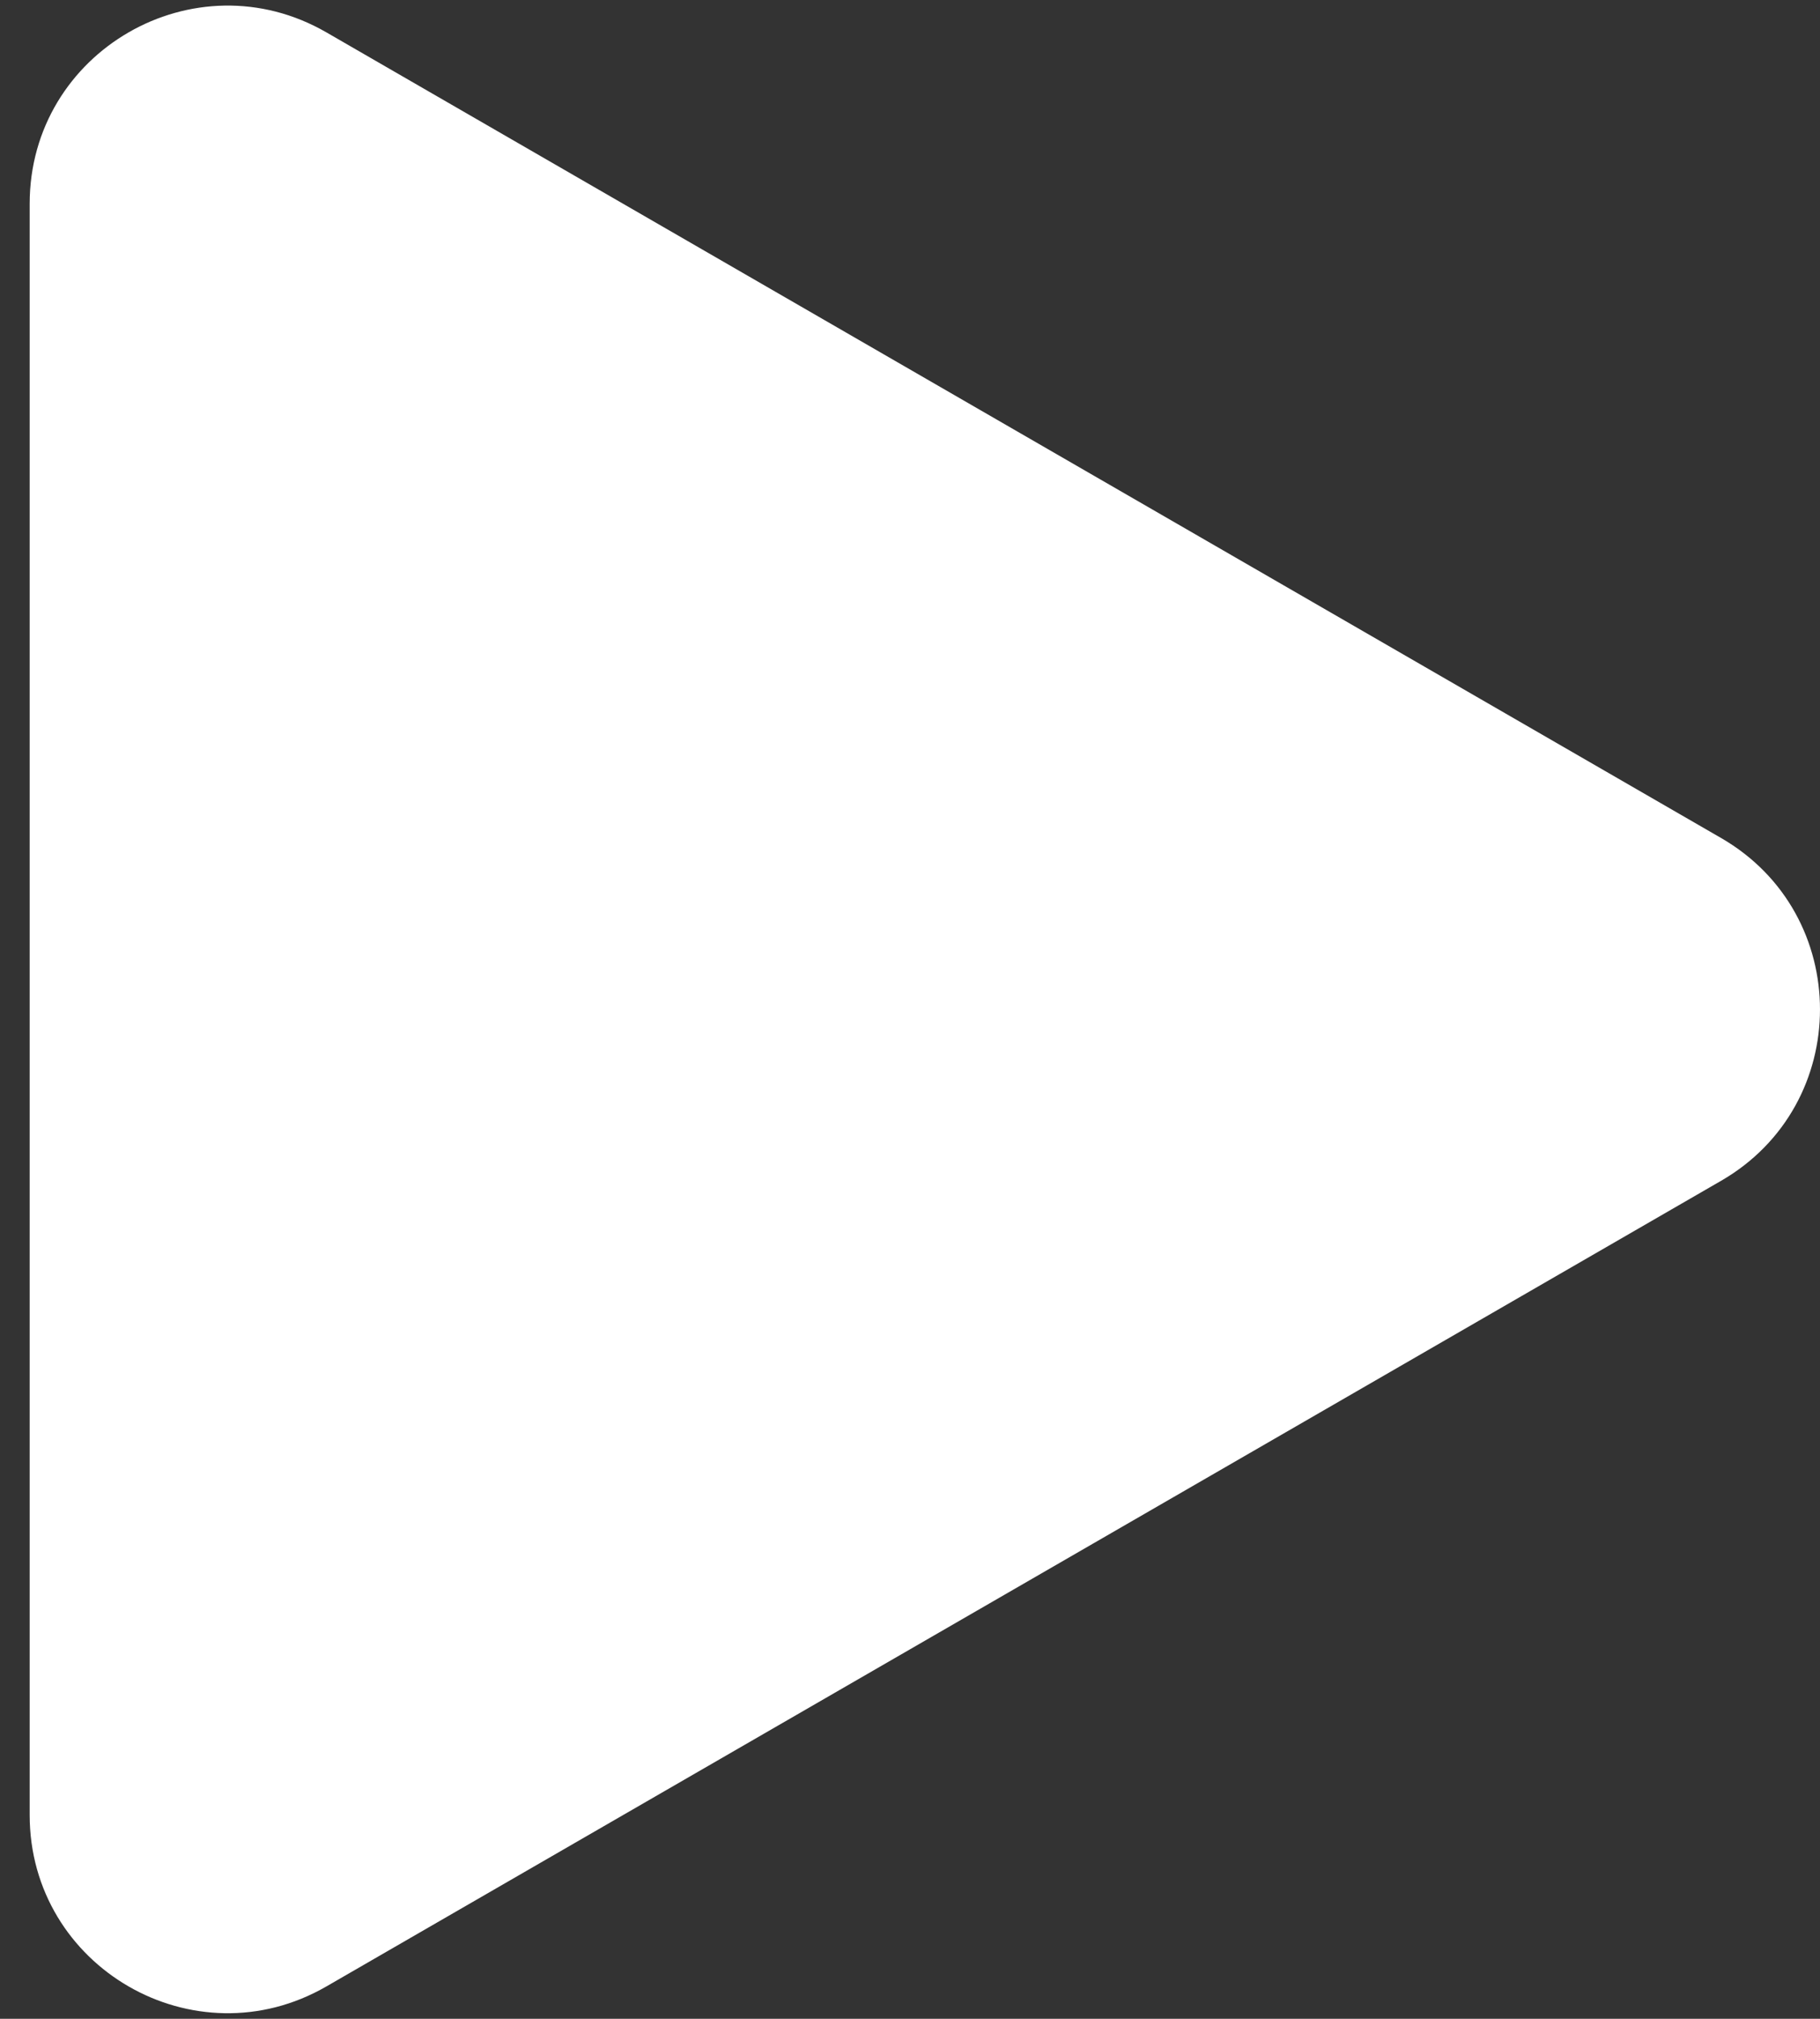 <svg width="46" height="51" viewBox="0 0 46 51" fill="none" xmlns="http://www.w3.org/2000/svg">
<rect x="0" y="0" width="46" height="51" fill="#333333" stroke="none"/>
<path d="M43.5 21.17C46.833 23.094 46.833 27.906 43.5 29.83L8.25 50.182C4.917 52.106 0.75 49.701 0.75 45.852L0.75 5.148C0.75 1.299 4.917 -1.106 8.25 0.818L43.5 21.17Z" fill="white"/>
</svg>
